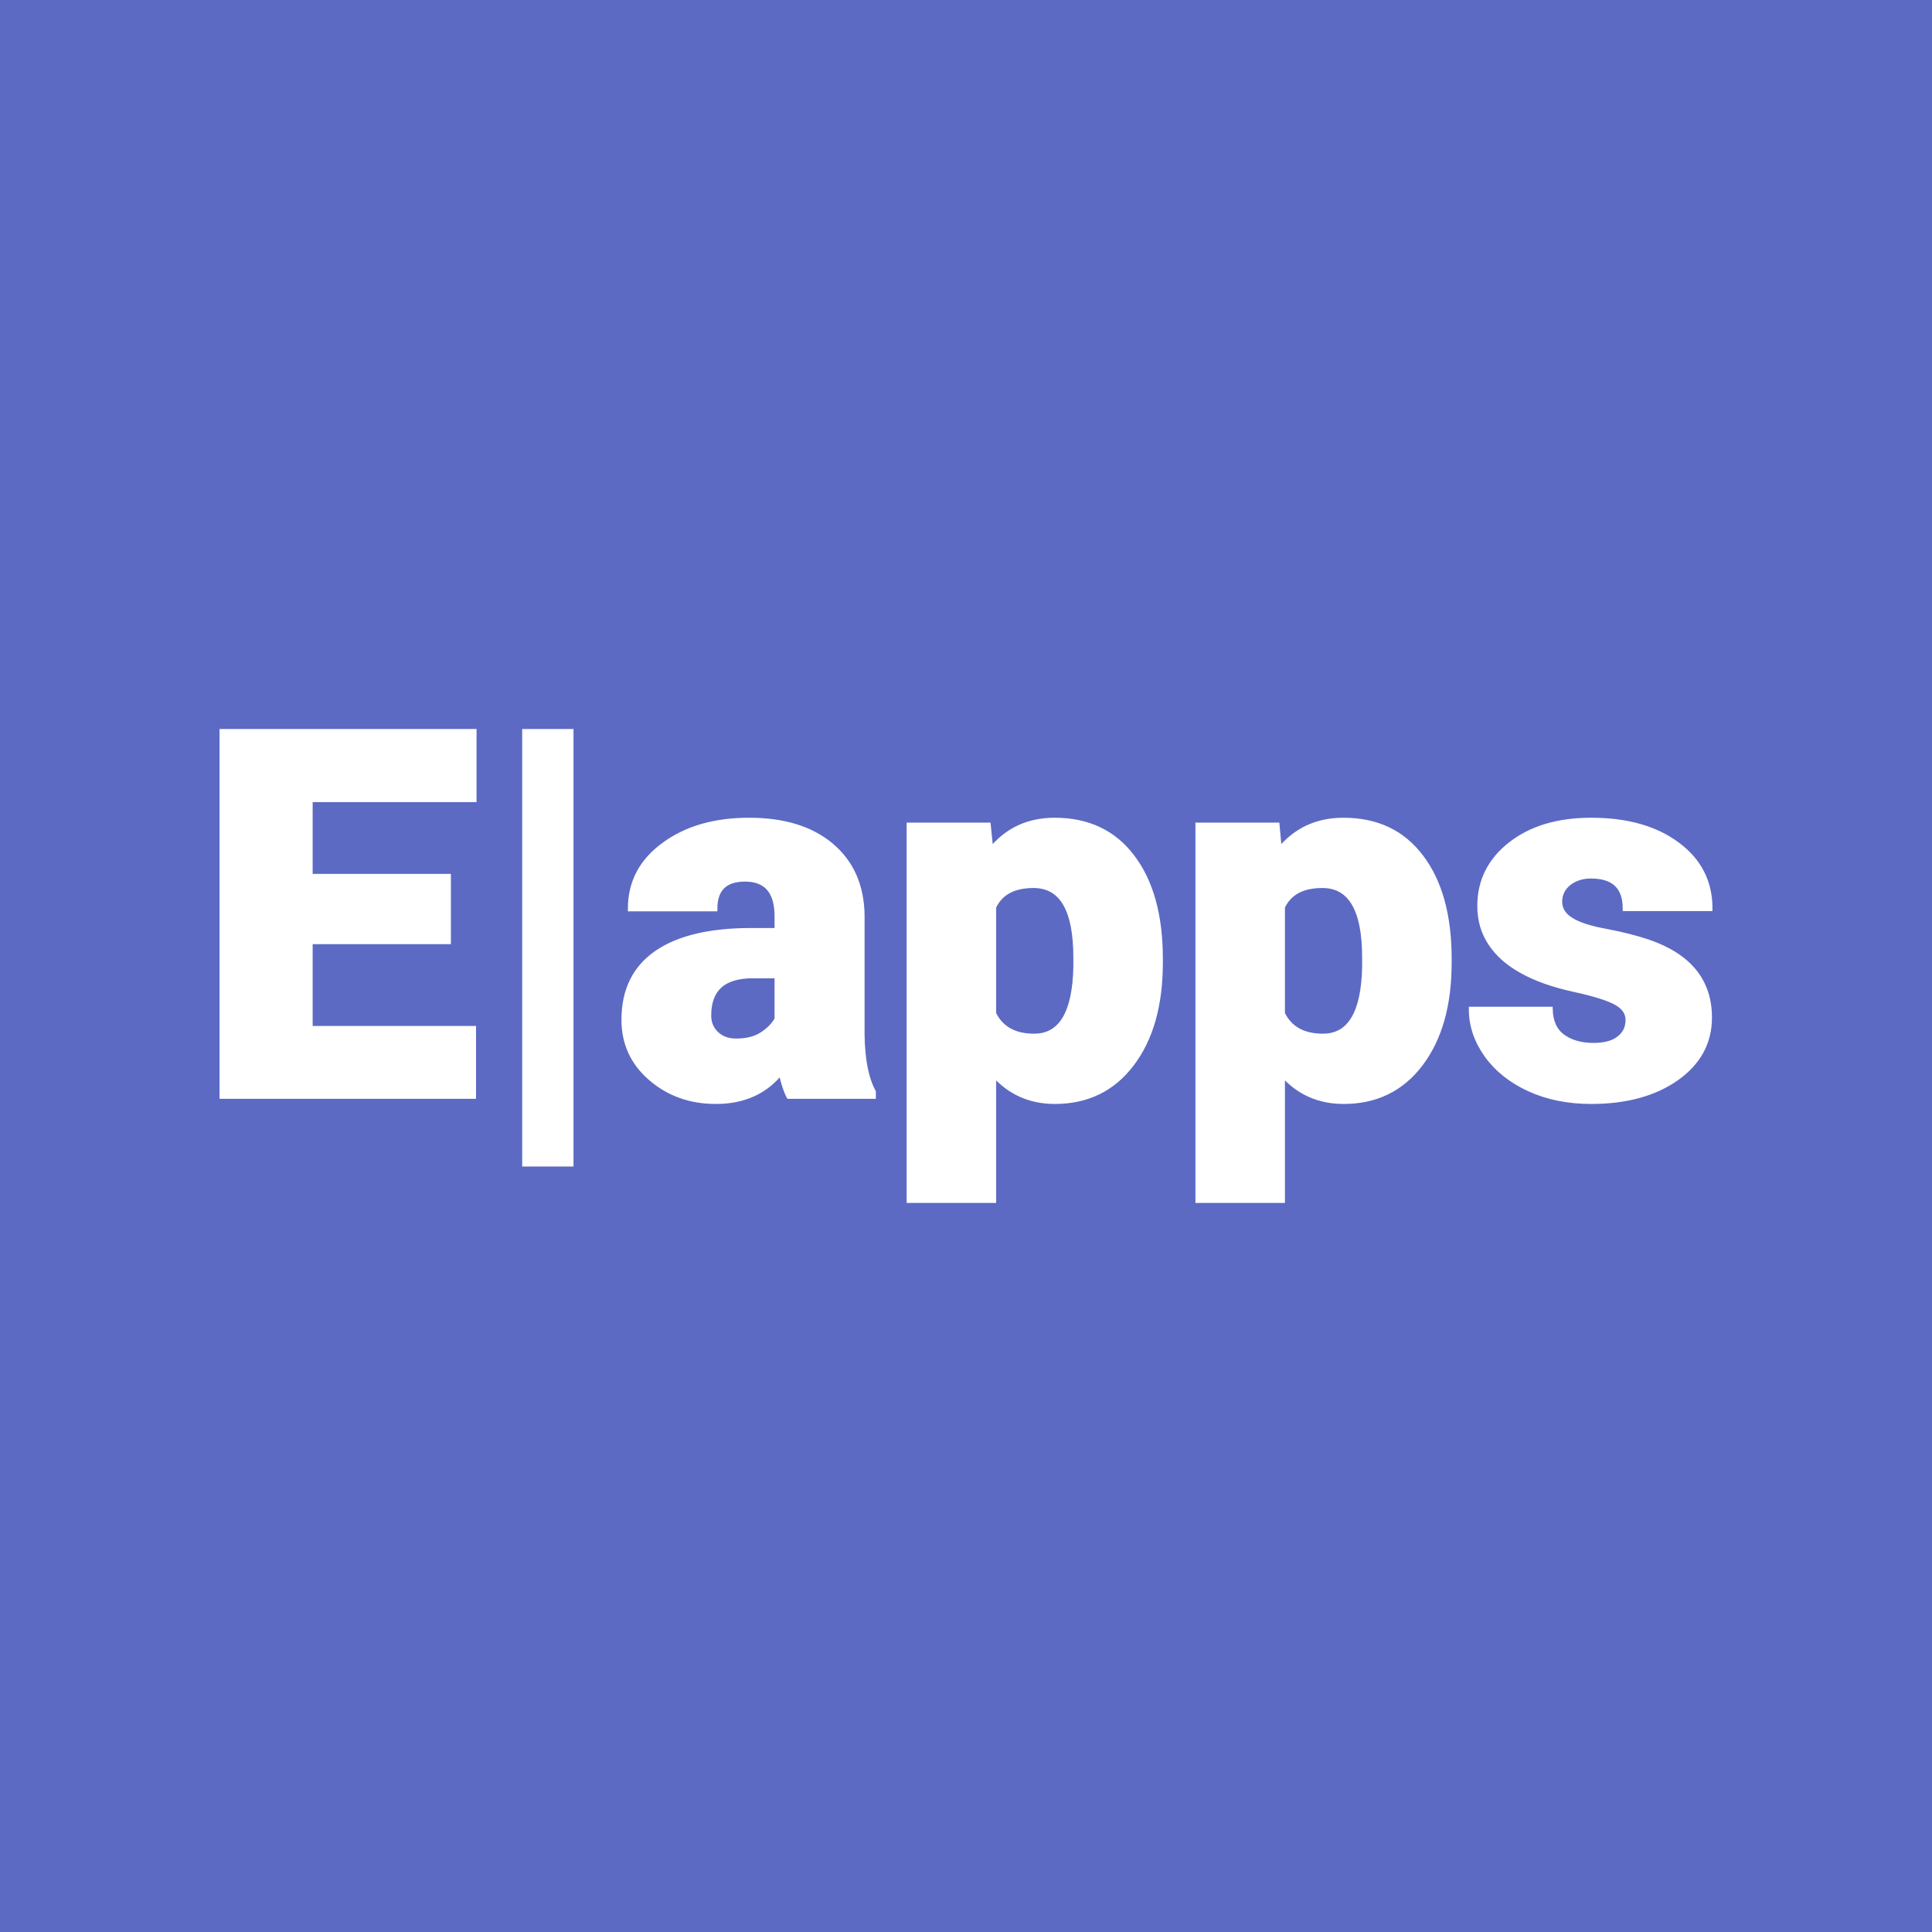<svg xmlns="http://www.w3.org/2000/svg" version="1.1" xmlns:xlink="http://www.w3.org/1999/xlink" viewBox="0 0 200 200"><rect width="200" height="200" fill="url('#gradient')"></rect><defs><linearGradient id="gradient" gradientTransform="rotate(45 0.5 0.5)"><stop offset="0%" stop-color="#5c6ac4"></stop><stop offset="100%" stop-color="#5c6ac4"></stop></linearGradient></defs><g><g fill="#ffffff" transform="matrix(2.655,0,0,2.655,20.153,113.485)" stroke="#ffffff" stroke-width="0.2"><path d="M9.89-8.57L9.89-6.03L4.50-6.03L4.50-2.64L10.87-2.64L10.87 0L1.07 0L1.07-14.22L10.89-14.22L10.89-11.57L4.50-11.57L4.50-8.57L9.89-8.57ZM14.67-14.22L14.67 2.64L12.87 2.64L12.87-14.22L14.67-14.22ZM26.46 0L23.17 0Q23.00-0.32 22.86-0.95L22.86-0.95Q21.95 0.20 20.32 0.20L20.32 0.20Q18.83 0.20 17.78-0.71Q16.74-1.61 16.74-2.98L16.74-2.98Q16.74-4.70 18.01-5.58Q19.28-6.46 21.70-6.46L21.70-6.46L22.71-6.46L22.71-7.01Q22.71-8.47 21.46-8.47L21.46-8.47Q20.28-8.47 20.28-7.31L20.28-7.31L16.99-7.31Q16.99-8.85 18.30-9.80Q19.60-10.76 21.62-10.76Q23.64-10.76 24.81-9.78Q25.99-8.79 26.02-7.07L26.02-7.07L26.02-2.39Q26.04-0.94 26.46-0.17L26.46-0.17L26.46 0ZM21.11-2.15L21.11-2.15Q21.73-2.15 22.13-2.41Q22.54-2.68 22.71-3.01L22.71-3.01L22.71-4.70L21.76-4.70Q20.04-4.70 20.04-3.15L20.04-3.15Q20.04-2.71 20.34-2.43Q20.64-2.15 21.11-2.15ZM37.65-5.36L37.65-5.21Q37.65-2.74 36.54-1.27Q35.43 0.20 33.54 0.20L33.54 0.20Q32.09 0.20 31.15-0.87L31.15-0.87L31.15 4.06L27.86 4.06L27.86-10.57L30.94-10.57L31.04-9.59Q31.98-10.76 33.53-10.76L33.53-10.76Q35.48-10.76 36.56-9.32Q37.65-7.88 37.65-5.36L37.65-5.36ZM34.36-5.06L34.36-5.41Q34.36-8.22 32.71-8.22L32.71-8.22Q31.54-8.22 31.15-7.38L31.15-7.38L31.15-3.22Q31.58-2.34 32.73-2.34L32.73-2.34Q34.31-2.34 34.36-5.06L34.36-5.06ZM48.91-5.36L48.91-5.21Q48.91-2.74 47.80-1.27Q46.69 0.20 44.80 0.20L44.80 0.20Q43.35 0.20 42.41-0.87L42.41-0.87L42.41 4.06L39.12 4.06L39.12-10.57L42.20-10.57L42.29-9.59Q43.24-10.76 44.79-10.76L44.79-10.76Q46.74-10.76 47.82-9.32Q48.91-7.88 48.91-5.36L48.91-5.36ZM45.62-5.06L45.62-5.41Q45.62-8.22 43.97-8.22L43.97-8.22Q42.80-8.22 42.41-7.38L42.41-7.38L42.41-3.22Q42.84-2.34 43.99-2.34L43.99-2.34Q45.57-2.34 45.62-5.06L45.62-5.06ZM55.89-2.97L55.89-2.97Q55.89-3.39 55.45-3.64Q55.01-3.90 53.78-4.17Q52.55-4.44 51.75-4.89Q50.95-5.33 50.53-5.97Q50.11-6.60 50.11-7.42L50.11-7.42Q50.11-8.88 51.31-9.82Q52.51-10.76 54.45-10.76L54.45-10.76Q56.54-10.76 57.81-9.81Q59.08-8.87 59.08-7.32L59.08-7.32L55.78-7.32Q55.78-8.59 54.44-8.59L54.44-8.59Q53.93-8.59 53.57-8.31Q53.22-8.02 53.22-7.59L53.22-7.59Q53.22-7.15 53.65-6.88Q54.08-6.60 55.02-6.43Q55.97-6.25 56.68-6.01L56.68-6.01Q59.06-5.19 59.06-3.07L59.06-3.07Q59.06-1.62 57.78-0.71Q56.49 0.20 54.45 0.20L54.45 0.20Q53.10 0.20 52.03-0.29Q50.97-0.78 50.37-1.62Q49.78-2.46 49.78-3.39L49.78-3.39L52.85-3.39Q52.87-2.66 53.34-2.32Q53.81-1.98 54.54-1.98L54.54-1.98Q55.21-1.98 55.55-2.26Q55.89-2.53 55.89-2.97Z"></path></g></g></svg>